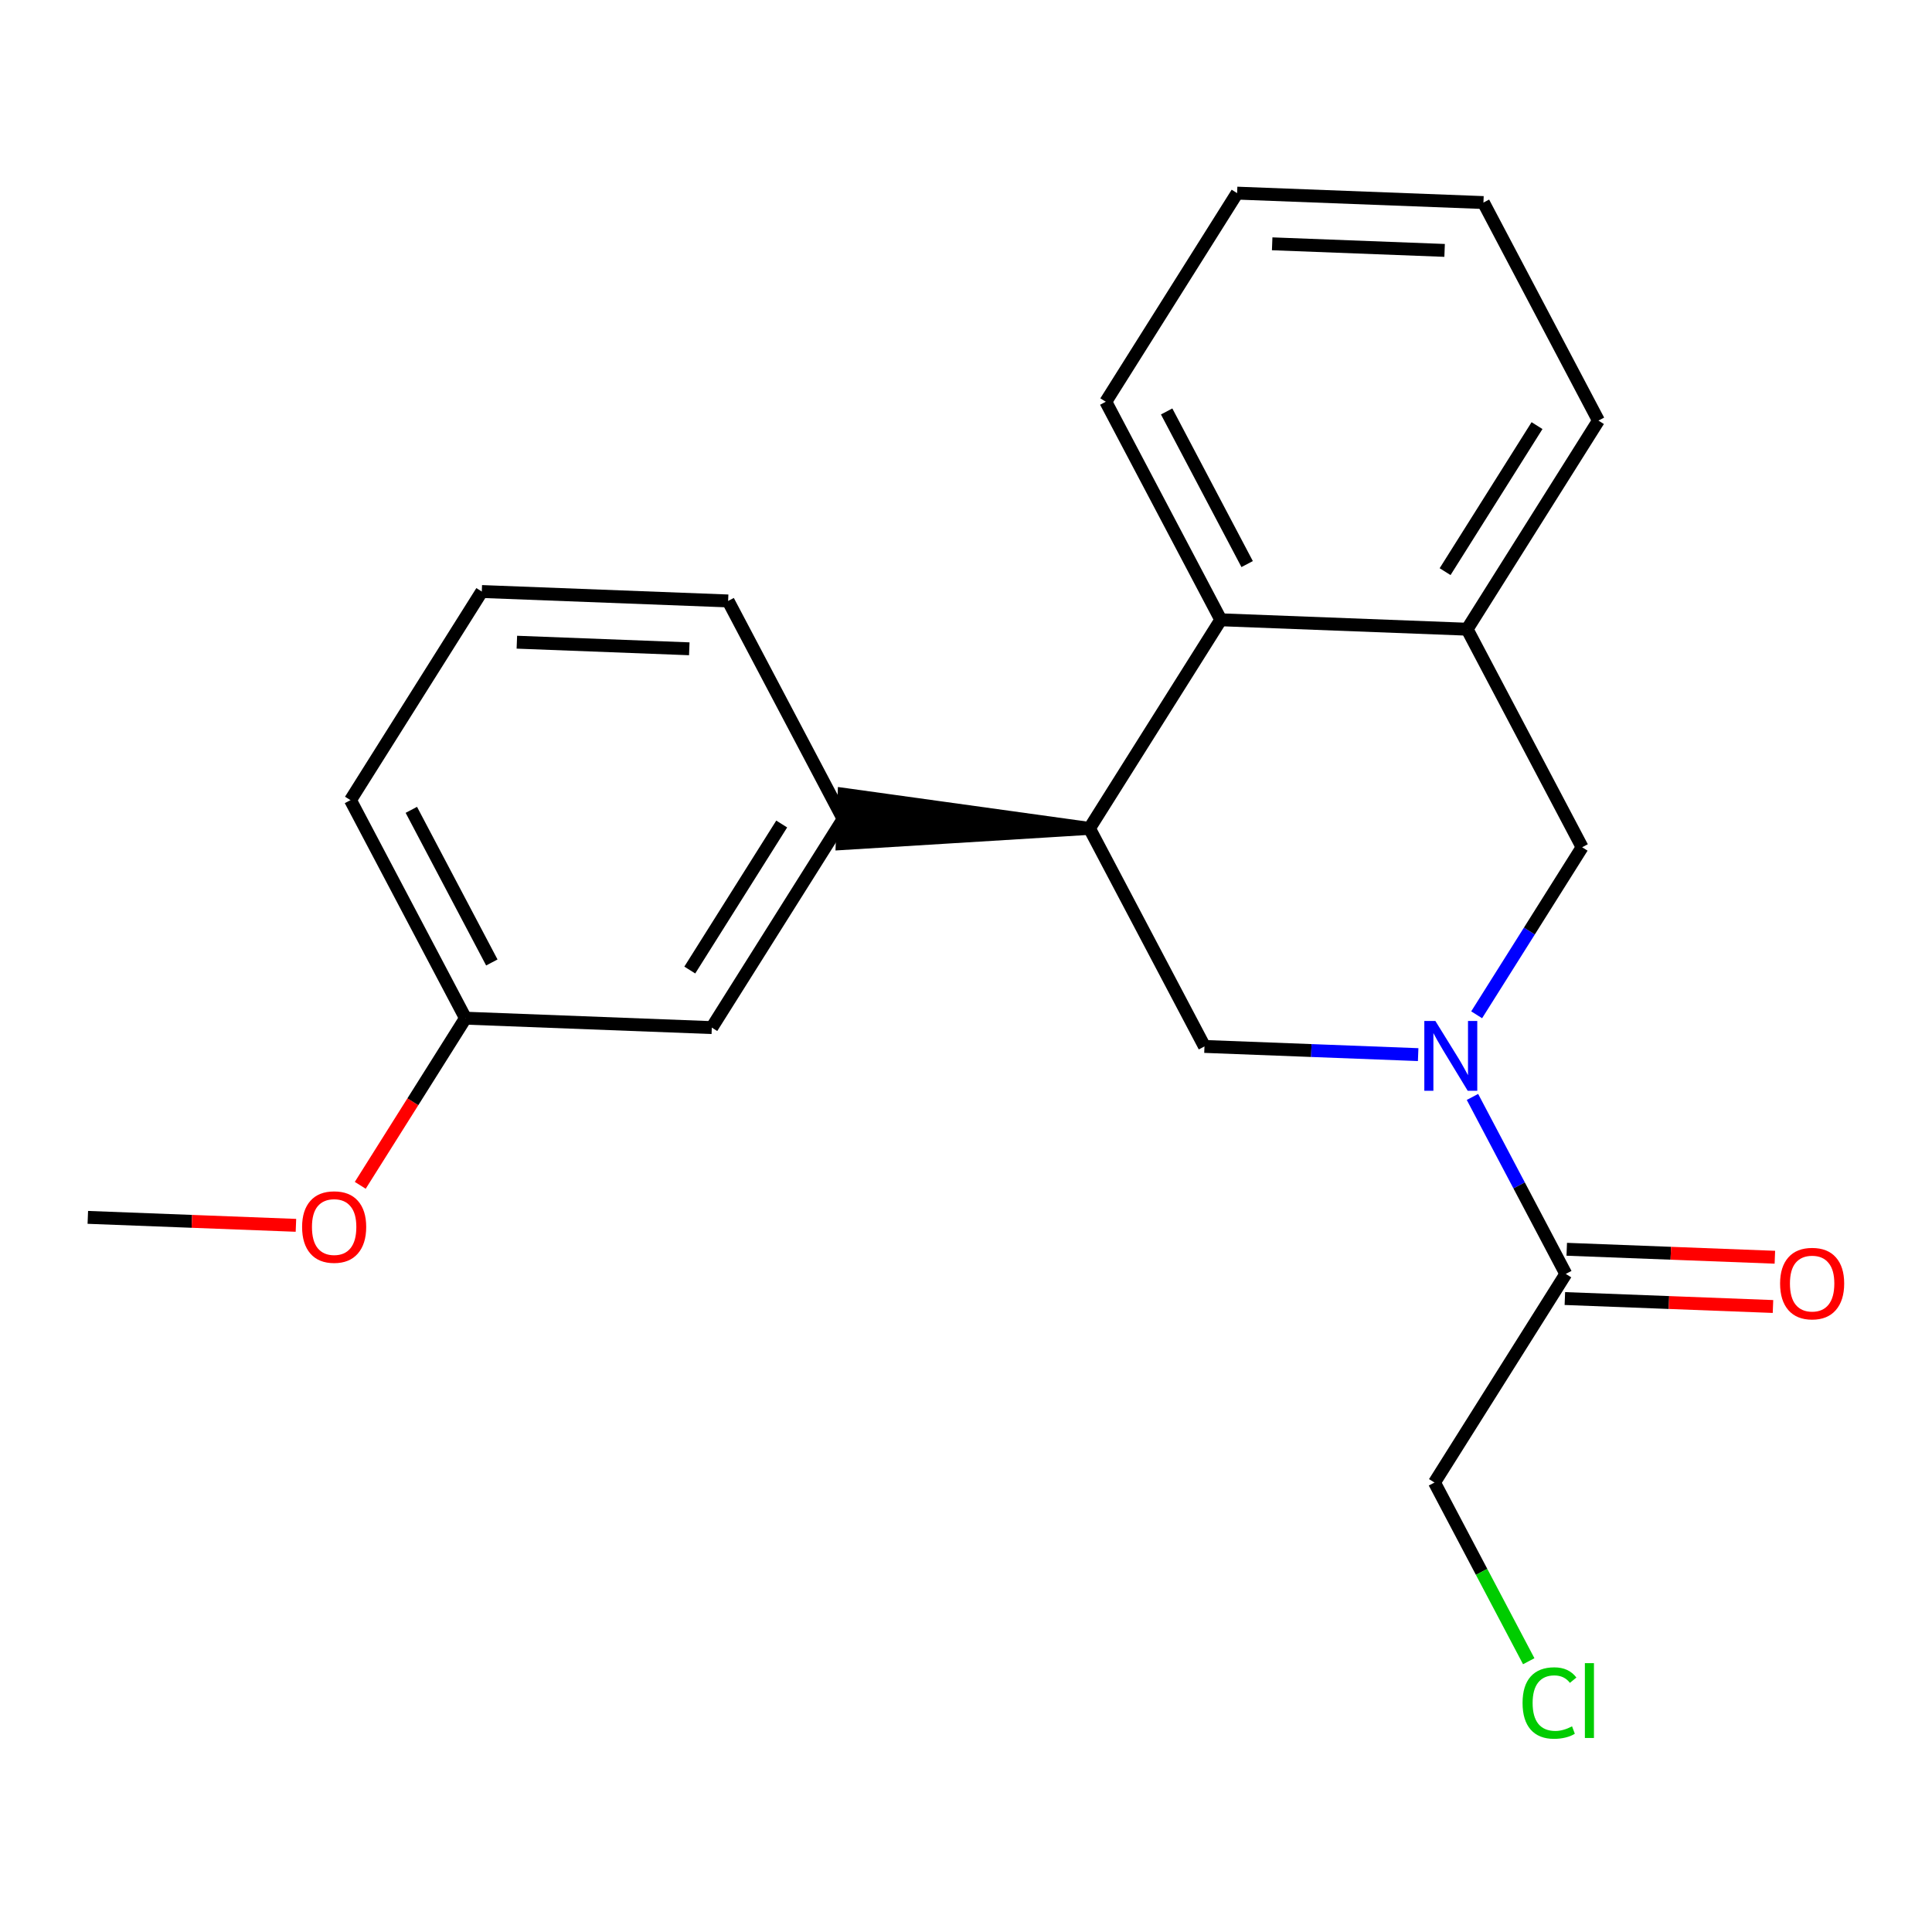 <?xml version='1.0' encoding='iso-8859-1'?>
<svg version='1.1' baseProfile='full'
              xmlns='http://www.w3.org/2000/svg'
                      xmlns:rdkit='http://www.rdkit.org/xml'
                      xmlns:xlink='http://www.w3.org/1999/xlink'
                  xml:space='preserve'
width='300px' height='300px' viewBox='0 0 300 300'>
<!-- END OF HEADER -->
<rect style='opacity:1.0;fill:#FFFFFF;stroke:none' width='300' height='300' x='0' y='0'> </rect>
<rect style='opacity:1.0;fill:#FFFFFF;stroke:none' width='300' height='300' x='0' y='0'> </rect>
<path class='bond-0 atom-0 atom-1' d='M 13.636,189.033 L 29.795,189.651' style='fill:none;fill-rule:evenodd;stroke:#000000;stroke-width:2.0px;stroke-linecap:butt;stroke-linejoin:miter;stroke-opacity:1' />
<path class='bond-0 atom-0 atom-1' d='M 29.795,189.651 L 45.953,190.269' style='fill:none;fill-rule:evenodd;stroke:#FF0000;stroke-width:2.0px;stroke-linecap:butt;stroke-linejoin:miter;stroke-opacity:1' />
<path class='bond-1 atom-1 atom-2' d='M 55.94,184.057 L 64.109,171.08' style='fill:none;fill-rule:evenodd;stroke:#FF0000;stroke-width:2.0px;stroke-linecap:butt;stroke-linejoin:miter;stroke-opacity:1' />
<path class='bond-1 atom-1 atom-2' d='M 64.109,171.08 L 72.279,158.102' style='fill:none;fill-rule:evenodd;stroke:#000000;stroke-width:2.0px;stroke-linecap:butt;stroke-linejoin:miter;stroke-opacity:1' />
<path class='bond-2 atom-2 atom-3' d='M 72.279,158.102 L 54.421,124.245' style='fill:none;fill-rule:evenodd;stroke:#000000;stroke-width:2.0px;stroke-linecap:butt;stroke-linejoin:miter;stroke-opacity:1' />
<path class='bond-2 atom-2 atom-3' d='M 76.371,149.452 L 63.871,125.752' style='fill:none;fill-rule:evenodd;stroke:#000000;stroke-width:2.0px;stroke-linecap:butt;stroke-linejoin:miter;stroke-opacity:1' />
<path class='bond-21 atom-21 atom-2' d='M 110.529,159.565 L 72.279,158.102' style='fill:none;fill-rule:evenodd;stroke:#000000;stroke-width:2.0px;stroke-linecap:butt;stroke-linejoin:miter;stroke-opacity:1' />
<path class='bond-3 atom-3 atom-4' d='M 54.421,124.245 L 74.813,91.85' style='fill:none;fill-rule:evenodd;stroke:#000000;stroke-width:2.0px;stroke-linecap:butt;stroke-linejoin:miter;stroke-opacity:1' />
<path class='bond-4 atom-4 atom-5' d='M 74.813,91.85 L 113.063,93.314' style='fill:none;fill-rule:evenodd;stroke:#000000;stroke-width:2.0px;stroke-linecap:butt;stroke-linejoin:miter;stroke-opacity:1' />
<path class='bond-4 atom-4 atom-5' d='M 80.258,99.72 L 107.033,100.744' style='fill:none;fill-rule:evenodd;stroke:#000000;stroke-width:2.0px;stroke-linecap:butt;stroke-linejoin:miter;stroke-opacity:1' />
<path class='bond-5 atom-5 atom-6' d='M 113.063,93.314 L 130.921,127.171' style='fill:none;fill-rule:evenodd;stroke:#000000;stroke-width:2.0px;stroke-linecap:butt;stroke-linejoin:miter;stroke-opacity:1' />
<path class='bond-6 atom-7 atom-6' d='M 169.171,128.634 L 131.067,123.346 L 130.775,130.996 Z' style='fill:#000000;fill-rule:evenodd;fill-opacity:1;stroke:#000000;stroke-width:2.0px;stroke-linecap:butt;stroke-linejoin:miter;stroke-opacity:1;' />
<path class='bond-20 atom-6 atom-21' d='M 130.921,127.171 L 110.529,159.565' style='fill:none;fill-rule:evenodd;stroke:#000000;stroke-width:2.0px;stroke-linecap:butt;stroke-linejoin:miter;stroke-opacity:1' />
<path class='bond-20 atom-6 atom-21' d='M 121.383,127.952 L 107.109,150.627' style='fill:none;fill-rule:evenodd;stroke:#000000;stroke-width:2.0px;stroke-linecap:butt;stroke-linejoin:miter;stroke-opacity:1' />
<path class='bond-7 atom-7 atom-8' d='M 169.171,128.634 L 187.029,162.491' style='fill:none;fill-rule:evenodd;stroke:#000000;stroke-width:2.0px;stroke-linecap:butt;stroke-linejoin:miter;stroke-opacity:1' />
<path class='bond-22 atom-20 atom-7' d='M 189.563,96.24 L 169.171,128.634' style='fill:none;fill-rule:evenodd;stroke:#000000;stroke-width:2.0px;stroke-linecap:butt;stroke-linejoin:miter;stroke-opacity:1' />
<path class='bond-8 atom-8 atom-9' d='M 187.029,162.491 L 203.62,163.126' style='fill:none;fill-rule:evenodd;stroke:#000000;stroke-width:2.0px;stroke-linecap:butt;stroke-linejoin:miter;stroke-opacity:1' />
<path class='bond-8 atom-8 atom-9' d='M 203.62,163.126 L 220.211,163.761' style='fill:none;fill-rule:evenodd;stroke:#0000FF;stroke-width:2.0px;stroke-linecap:butt;stroke-linejoin:miter;stroke-opacity:1' />
<path class='bond-9 atom-9 atom-10' d='M 228.643,170.332 L 235.89,184.072' style='fill:none;fill-rule:evenodd;stroke:#0000FF;stroke-width:2.0px;stroke-linecap:butt;stroke-linejoin:miter;stroke-opacity:1' />
<path class='bond-9 atom-9 atom-10' d='M 235.89,184.072 L 243.137,197.812' style='fill:none;fill-rule:evenodd;stroke:#000000;stroke-width:2.0px;stroke-linecap:butt;stroke-linejoin:miter;stroke-opacity:1' />
<path class='bond-13 atom-9 atom-14' d='M 229.294,157.577 L 237.483,144.569' style='fill:none;fill-rule:evenodd;stroke:#0000FF;stroke-width:2.0px;stroke-linecap:butt;stroke-linejoin:miter;stroke-opacity:1' />
<path class='bond-13 atom-9 atom-14' d='M 237.483,144.569 L 245.672,131.56' style='fill:none;fill-rule:evenodd;stroke:#000000;stroke-width:2.0px;stroke-linecap:butt;stroke-linejoin:miter;stroke-opacity:1' />
<path class='bond-10 atom-10 atom-11' d='M 242.991,201.637 L 259.15,202.255' style='fill:none;fill-rule:evenodd;stroke:#000000;stroke-width:2.0px;stroke-linecap:butt;stroke-linejoin:miter;stroke-opacity:1' />
<path class='bond-10 atom-10 atom-11' d='M 259.15,202.255 L 275.308,202.873' style='fill:none;fill-rule:evenodd;stroke:#FF0000;stroke-width:2.0px;stroke-linecap:butt;stroke-linejoin:miter;stroke-opacity:1' />
<path class='bond-10 atom-10 atom-11' d='M 243.284,193.987 L 259.442,194.605' style='fill:none;fill-rule:evenodd;stroke:#000000;stroke-width:2.0px;stroke-linecap:butt;stroke-linejoin:miter;stroke-opacity:1' />
<path class='bond-10 atom-10 atom-11' d='M 259.442,194.605 L 275.601,195.223' style='fill:none;fill-rule:evenodd;stroke:#FF0000;stroke-width:2.0px;stroke-linecap:butt;stroke-linejoin:miter;stroke-opacity:1' />
<path class='bond-11 atom-10 atom-12' d='M 243.137,197.812 L 222.745,230.206' style='fill:none;fill-rule:evenodd;stroke:#000000;stroke-width:2.0px;stroke-linecap:butt;stroke-linejoin:miter;stroke-opacity:1' />
<path class='bond-12 atom-12 atom-13' d='M 222.745,230.206 L 230.063,244.08' style='fill:none;fill-rule:evenodd;stroke:#000000;stroke-width:2.0px;stroke-linecap:butt;stroke-linejoin:miter;stroke-opacity:1' />
<path class='bond-12 atom-12 atom-13' d='M 230.063,244.08 L 237.381,257.954' style='fill:none;fill-rule:evenodd;stroke:#00CC00;stroke-width:2.0px;stroke-linecap:butt;stroke-linejoin:miter;stroke-opacity:1' />
<path class='bond-14 atom-14 atom-15' d='M 245.672,131.56 L 227.814,97.703' style='fill:none;fill-rule:evenodd;stroke:#000000;stroke-width:2.0px;stroke-linecap:butt;stroke-linejoin:miter;stroke-opacity:1' />
<path class='bond-15 atom-15 atom-16' d='M 227.814,97.703 L 248.206,65.309' style='fill:none;fill-rule:evenodd;stroke:#000000;stroke-width:2.0px;stroke-linecap:butt;stroke-linejoin:miter;stroke-opacity:1' />
<path class='bond-15 atom-15 atom-16' d='M 224.394,88.766 L 238.668,66.09' style='fill:none;fill-rule:evenodd;stroke:#000000;stroke-width:2.0px;stroke-linecap:butt;stroke-linejoin:miter;stroke-opacity:1' />
<path class='bond-23 atom-20 atom-15' d='M 189.563,96.24 L 227.814,97.703' style='fill:none;fill-rule:evenodd;stroke:#000000;stroke-width:2.0px;stroke-linecap:butt;stroke-linejoin:miter;stroke-opacity:1' />
<path class='bond-16 atom-16 atom-17' d='M 248.206,65.309 L 230.348,31.452' style='fill:none;fill-rule:evenodd;stroke:#000000;stroke-width:2.0px;stroke-linecap:butt;stroke-linejoin:miter;stroke-opacity:1' />
<path class='bond-17 atom-17 atom-18' d='M 230.348,31.452 L 192.098,29.989' style='fill:none;fill-rule:evenodd;stroke:#000000;stroke-width:2.0px;stroke-linecap:butt;stroke-linejoin:miter;stroke-opacity:1' />
<path class='bond-17 atom-17 atom-18' d='M 224.318,38.883 L 197.543,37.858' style='fill:none;fill-rule:evenodd;stroke:#000000;stroke-width:2.0px;stroke-linecap:butt;stroke-linejoin:miter;stroke-opacity:1' />
<path class='bond-18 atom-18 atom-19' d='M 192.098,29.989 L 171.706,62.383' style='fill:none;fill-rule:evenodd;stroke:#000000;stroke-width:2.0px;stroke-linecap:butt;stroke-linejoin:miter;stroke-opacity:1' />
<path class='bond-19 atom-19 atom-20' d='M 171.706,62.383 L 189.563,96.24' style='fill:none;fill-rule:evenodd;stroke:#000000;stroke-width:2.0px;stroke-linecap:butt;stroke-linejoin:miter;stroke-opacity:1' />
<path class='bond-19 atom-19 atom-20' d='M 181.156,63.89 L 193.656,87.59' style='fill:none;fill-rule:evenodd;stroke:#000000;stroke-width:2.0px;stroke-linecap:butt;stroke-linejoin:miter;stroke-opacity:1' />
<path  class='atom-1' d='M 46.91 190.526
Q 46.91 187.923, 48.197 186.469
Q 49.483 185.014, 51.886 185.014
Q 54.29 185.014, 55.577 186.469
Q 56.863 187.923, 56.863 190.526
Q 56.863 193.16, 55.561 194.66
Q 54.26 196.146, 51.886 196.146
Q 49.498 196.146, 48.197 194.66
Q 46.91 193.175, 46.91 190.526
M 51.886 194.921
Q 53.54 194.921, 54.428 193.818
Q 55.332 192.701, 55.332 190.526
Q 55.332 188.398, 54.428 187.326
Q 53.54 186.239, 51.886 186.239
Q 50.233 186.239, 49.33 187.311
Q 48.441 188.383, 48.441 190.526
Q 48.441 192.716, 49.33 193.818
Q 50.233 194.921, 51.886 194.921
' fill='#FF0000'/>
<path  class='atom-9' d='M 222.883 158.534
L 226.435 164.276
Q 226.788 164.842, 227.354 165.868
Q 227.921 166.894, 227.951 166.955
L 227.951 158.534
L 229.39 158.534
L 229.39 169.375
L 227.905 169.375
L 224.093 163.097
Q 223.649 162.362, 223.174 161.52
Q 222.715 160.678, 222.577 160.417
L 222.577 169.375
L 221.168 169.375
L 221.168 158.534
L 222.883 158.534
' fill='#0000FF'/>
<path  class='atom-11' d='M 276.411 199.305
Q 276.411 196.702, 277.697 195.248
Q 278.984 193.793, 281.387 193.793
Q 283.791 193.793, 285.077 195.248
Q 286.364 196.702, 286.364 199.305
Q 286.364 201.939, 285.062 203.439
Q 283.761 204.925, 281.387 204.925
Q 278.999 204.925, 277.697 203.439
Q 276.411 201.954, 276.411 199.305
M 281.387 203.7
Q 283.041 203.7, 283.929 202.597
Q 284.833 201.48, 284.833 199.305
Q 284.833 197.177, 283.929 196.105
Q 283.041 195.018, 281.387 195.018
Q 279.734 195.018, 278.83 196.09
Q 277.942 197.162, 277.942 199.305
Q 277.942 201.495, 278.83 202.597
Q 279.734 203.7, 281.387 203.7
' fill='#FF0000'/>
<path  class='atom-13' d='M 236.423 264.438
Q 236.423 261.743, 237.679 260.335
Q 238.949 258.911, 241.353 258.911
Q 243.589 258.911, 244.783 260.488
L 243.772 261.314
Q 242.9 260.166, 241.353 260.166
Q 239.715 260.166, 238.842 261.268
Q 237.985 262.356, 237.985 264.438
Q 237.985 266.581, 238.873 267.684
Q 239.776 268.786, 241.522 268.786
Q 242.716 268.786, 244.109 268.067
L 244.538 269.215
Q 243.972 269.583, 243.114 269.797
Q 242.257 270.011, 241.307 270.011
Q 238.949 270.011, 237.679 268.572
Q 236.423 267.133, 236.423 264.438
' fill='#00CC00'/>
<path  class='atom-13' d='M 246.1 258.252
L 247.508 258.252
L 247.508 269.873
L 246.1 269.873
L 246.1 258.252
' fill='#00CC00'/>
</svg>
